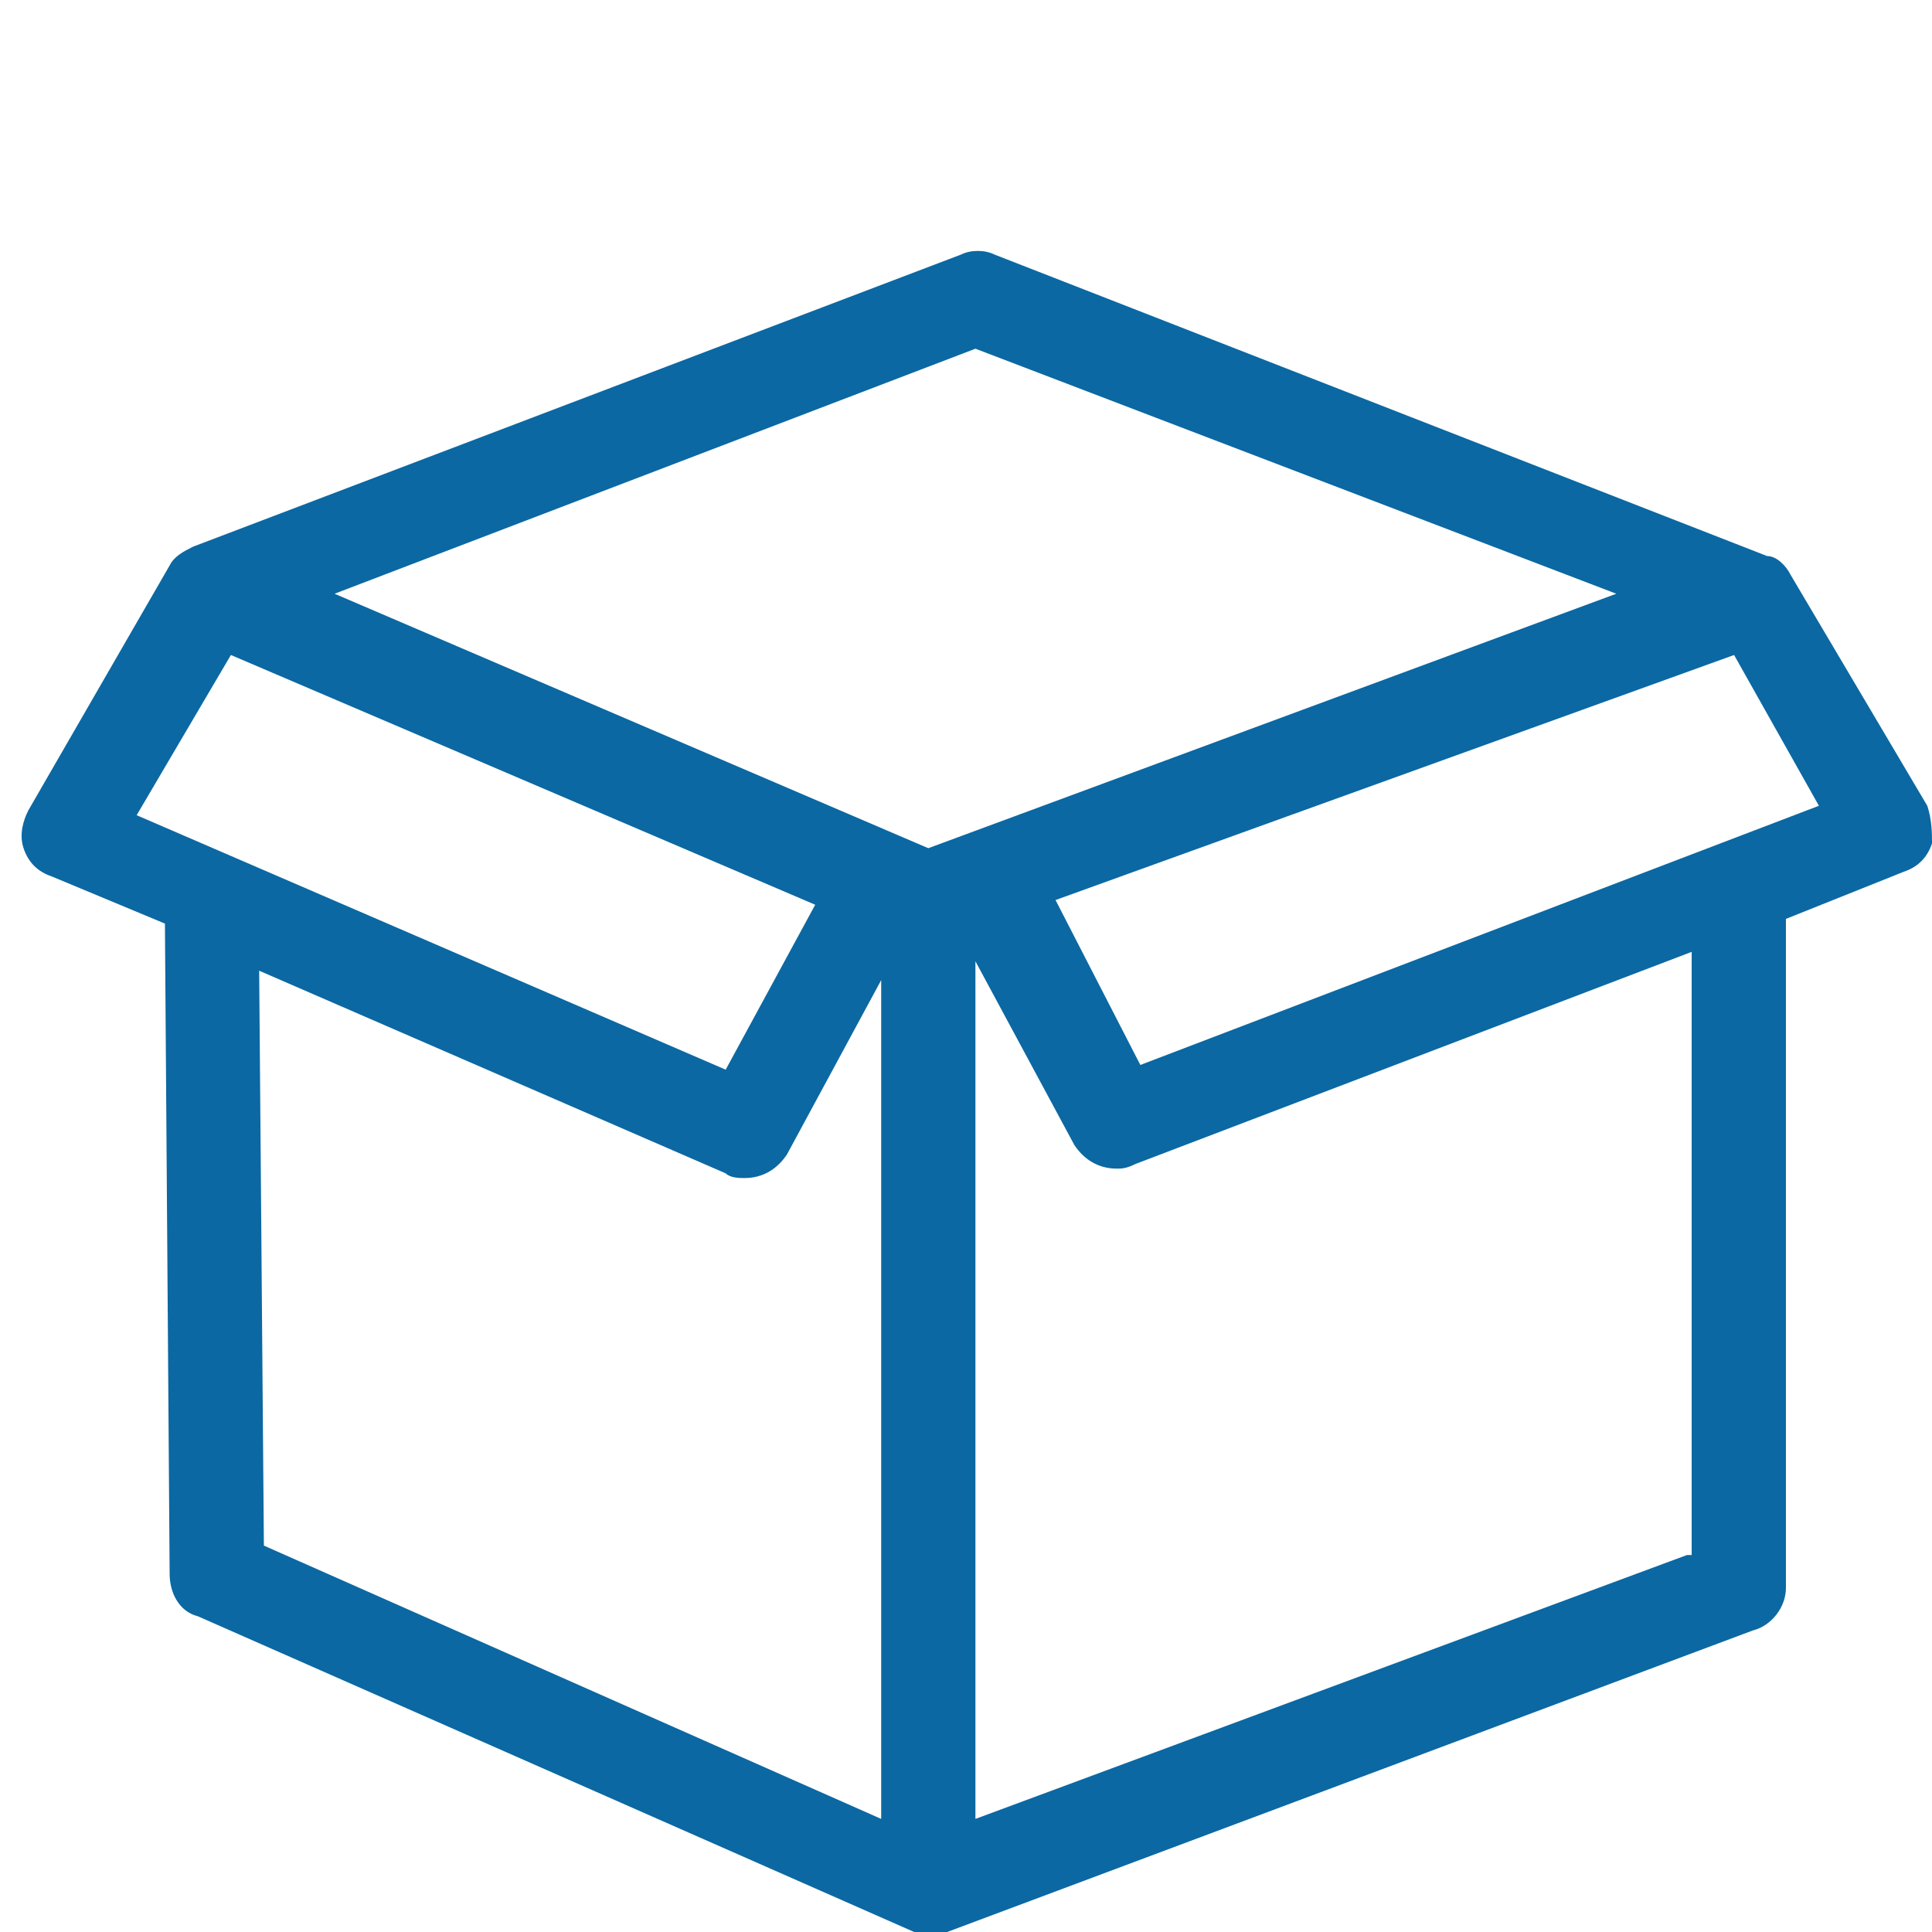 <?xml version="1.0" encoding="utf-8"?>
<!-- Generator: Adobe Illustrator 19.2.1, SVG Export Plug-In . SVG Version: 6.00 Build 0)  -->
<svg version="1.1" id="Capa_1" xmlns="http://www.w3.org/2000/svg" xmlns:xlink="http://www.w3.org/1999/xlink" x="0px" y="0px"
	 viewBox="0 0 41 41" style="enable-background:new 0 0 41 41;" xml:space="preserve">
<style type="text/css">
	.st0{fill:#0B68A2;}
</style>
<path class="st0" d="M40.9,17.1L38,12.2l0,0c-0.1-0.2-0.3-0.4-0.5-0.4L21.1,5.4c-0.2-0.1-0.5-0.1-0.7,0L4.1,11.6
	c-0.2,0.1-0.4,0.2-0.5,0.4l0,0l-3,5.2c-0.1,0.2-0.2,0.5-0.1,0.8c0.1,0.3,0.3,0.5,0.6,0.6l2.4,1l0.1,13.8c0,0.4,0.2,0.8,0.6,0.9
	L19.4,41c0.1,0.1,0.3,0.1,0.4,0.1c0.1,0,0.2,0,0.3-0.1l17.1-6.4c0.4-0.1,0.7-0.5,0.7-0.9V19.5l2.5-1c0.3-0.1,0.5-0.3,0.6-0.6
	C41,17.7,41,17.4,40.9,17.1z M20.7,7.4l13.6,5.2L19.7,18L7.1,12.6L20.7,7.4z M4.9,13.9l12.4,5.3l-1.9,3.5L2.9,17.3L4.9,13.9z
	 M5.5,20.6l9.9,4.3c0.1,0.1,0.3,0.1,0.4,0.1c0.4,0,0.7-0.2,0.9-0.5l2-3.7v17.8L5.6,32.8L5.5,20.6z M35.8,33l-15.1,5.6V20.4l2.1,3.9
	c0.2,0.3,0.5,0.5,0.9,0.5c0.1,0,0.2,0,0.4-0.1l11.8-4.5V33z M24.2,22.6l-1.8-3.5l14.4-5.2l1.8,3.2L24.2,22.6z"/>
</svg>
